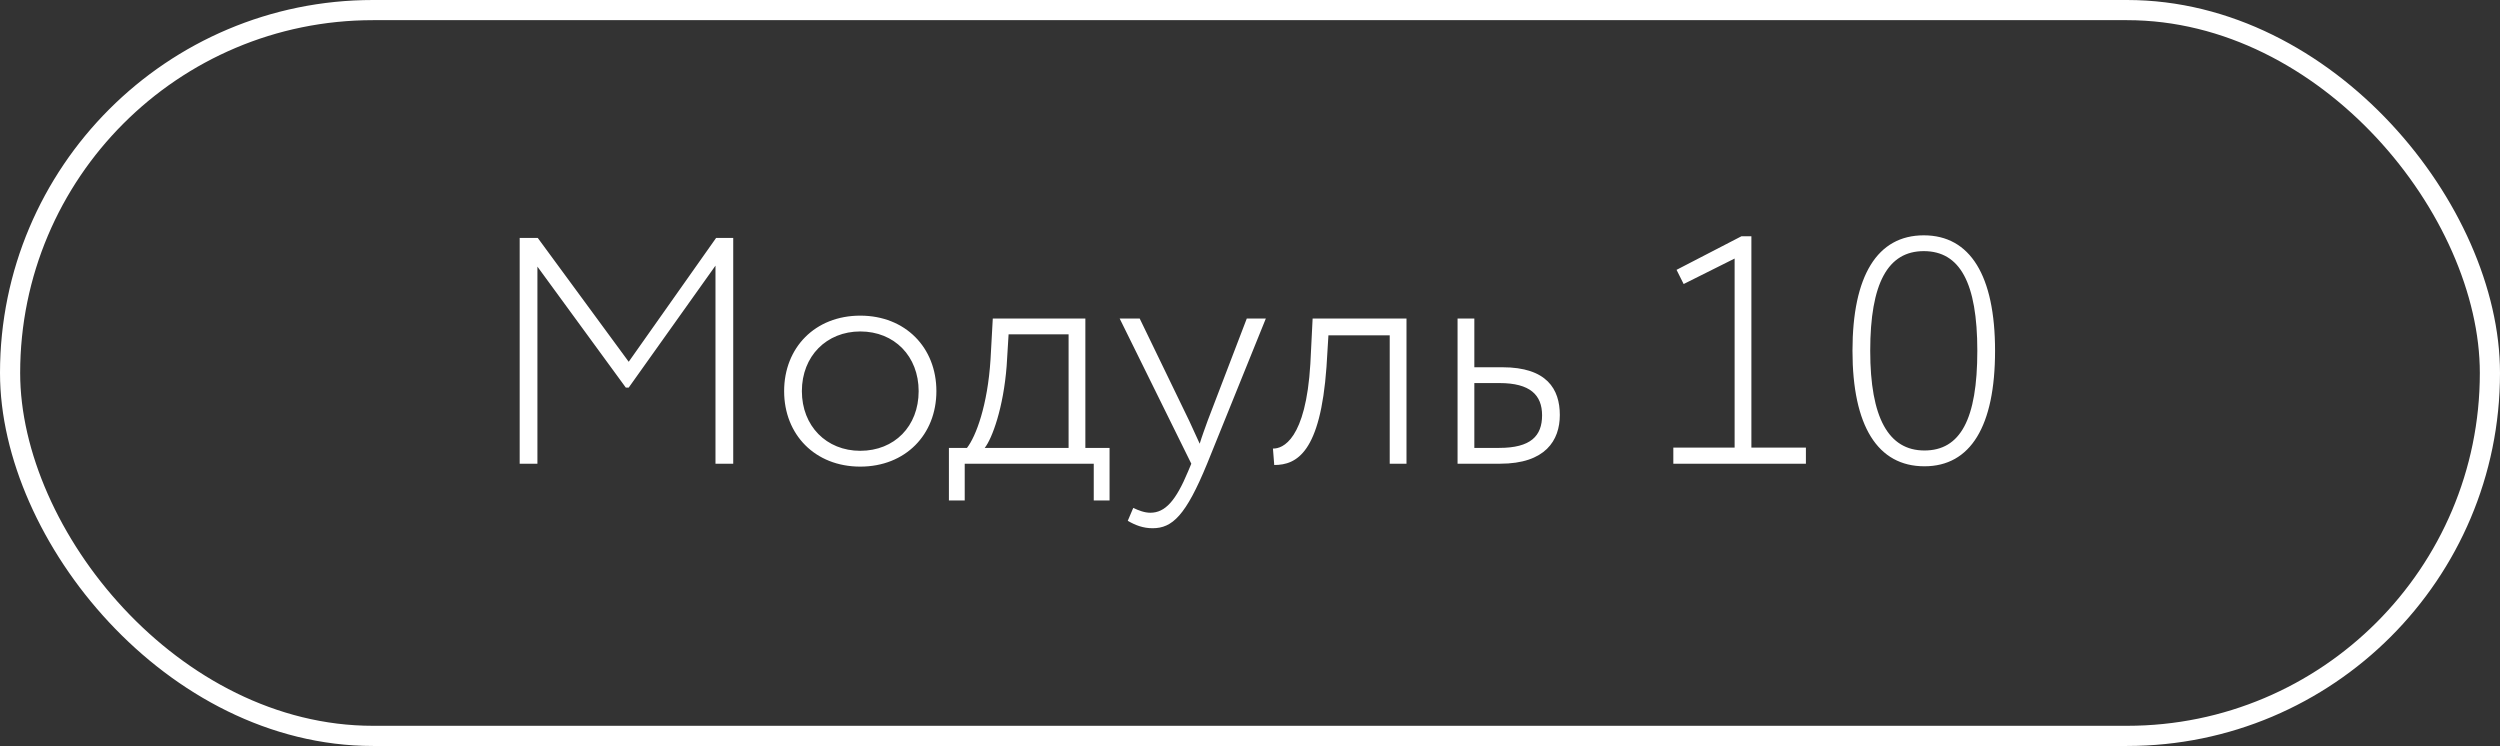 <?xml version="1.0" encoding="UTF-8"?> <svg xmlns="http://www.w3.org/2000/svg" width="124" height="37" viewBox="0 0 124 37" fill="none"><rect x="0" y="0" width="124" height="37" fill="#333333" stroke="none"/><rect x="0.5" y="0.5" width="123" height="36" rx="18" stroke="white"></rect><path d="M25.776 23V11.8H26.672L31.184 17.944L35.52 11.8H36.368V23H35.488V13.176L31.184 19.224H31.04L26.656 13.224V23H25.776ZM38.893 19.4C38.893 17.24 40.429 15.656 42.669 15.656C44.909 15.656 46.445 17.24 46.445 19.4C46.445 21.56 44.909 23.144 42.669 23.144C40.429 23.144 38.893 21.56 38.893 19.4ZM39.773 19.4C39.773 21.128 40.989 22.36 42.669 22.36C44.365 22.36 45.565 21.144 45.565 19.4C45.565 17.672 44.365 16.44 42.669 16.44C41.005 16.44 39.773 17.656 39.773 19.4ZM47.066 24.824V22.216H47.962C48.41 21.64 48.986 20.104 49.13 17.832L49.242 15.8H53.834V22.216H55.034V24.824H54.25V23H47.85V24.824H47.066ZM49.93 18.152C49.77 20.232 49.21 21.752 48.842 22.216H53.002V16.584H50.026L49.93 18.152ZM62.785 15.8L59.873 23C58.816 25.576 58.145 26.2 57.169 26.2C56.705 26.2 56.321 26.056 55.937 25.832L56.209 25.192C56.48 25.32 56.769 25.432 57.056 25.432C57.792 25.432 58.321 24.84 58.928 23.384L59.089 23L55.536 15.8H56.529L58.992 20.888L59.505 22.008C59.617 21.64 59.761 21.256 59.904 20.856L61.84 15.8H62.785ZM68.93 23V16.632H65.89L65.794 18.2C65.49 22.44 64.322 23.064 63.202 23.064L63.138 22.248C63.618 22.264 64.77 21.816 64.994 18.04L65.106 15.8H69.762V23H68.93ZM72.295 23V15.8H73.127V18.216H74.519C76.727 18.216 77.367 19.304 77.367 20.584C77.367 21.848 76.647 23 74.407 23H72.295ZM74.375 19H73.127V22.216H74.359C75.927 22.216 76.487 21.624 76.487 20.6C76.487 19.592 75.895 19 74.375 19ZM82.997 23V22.2H86.037V12.824L83.509 14.088L83.157 13.384L86.373 11.72H86.869V22.2H89.573V23H82.997ZM95.451 23.128C93.131 23.128 91.883 21.128 91.883 17.4C91.883 13.672 93.115 11.672 95.419 11.672C97.723 11.672 98.955 13.672 98.955 17.4C98.955 21.144 97.739 23.128 95.451 23.128ZM95.451 22.344C97.227 22.344 98.075 20.808 98.075 17.4C98.075 14.024 97.211 12.456 95.419 12.456C93.643 12.456 92.763 14.04 92.763 17.4C92.763 20.728 93.675 22.344 95.451 22.344Z" fill="white"></path></svg> 